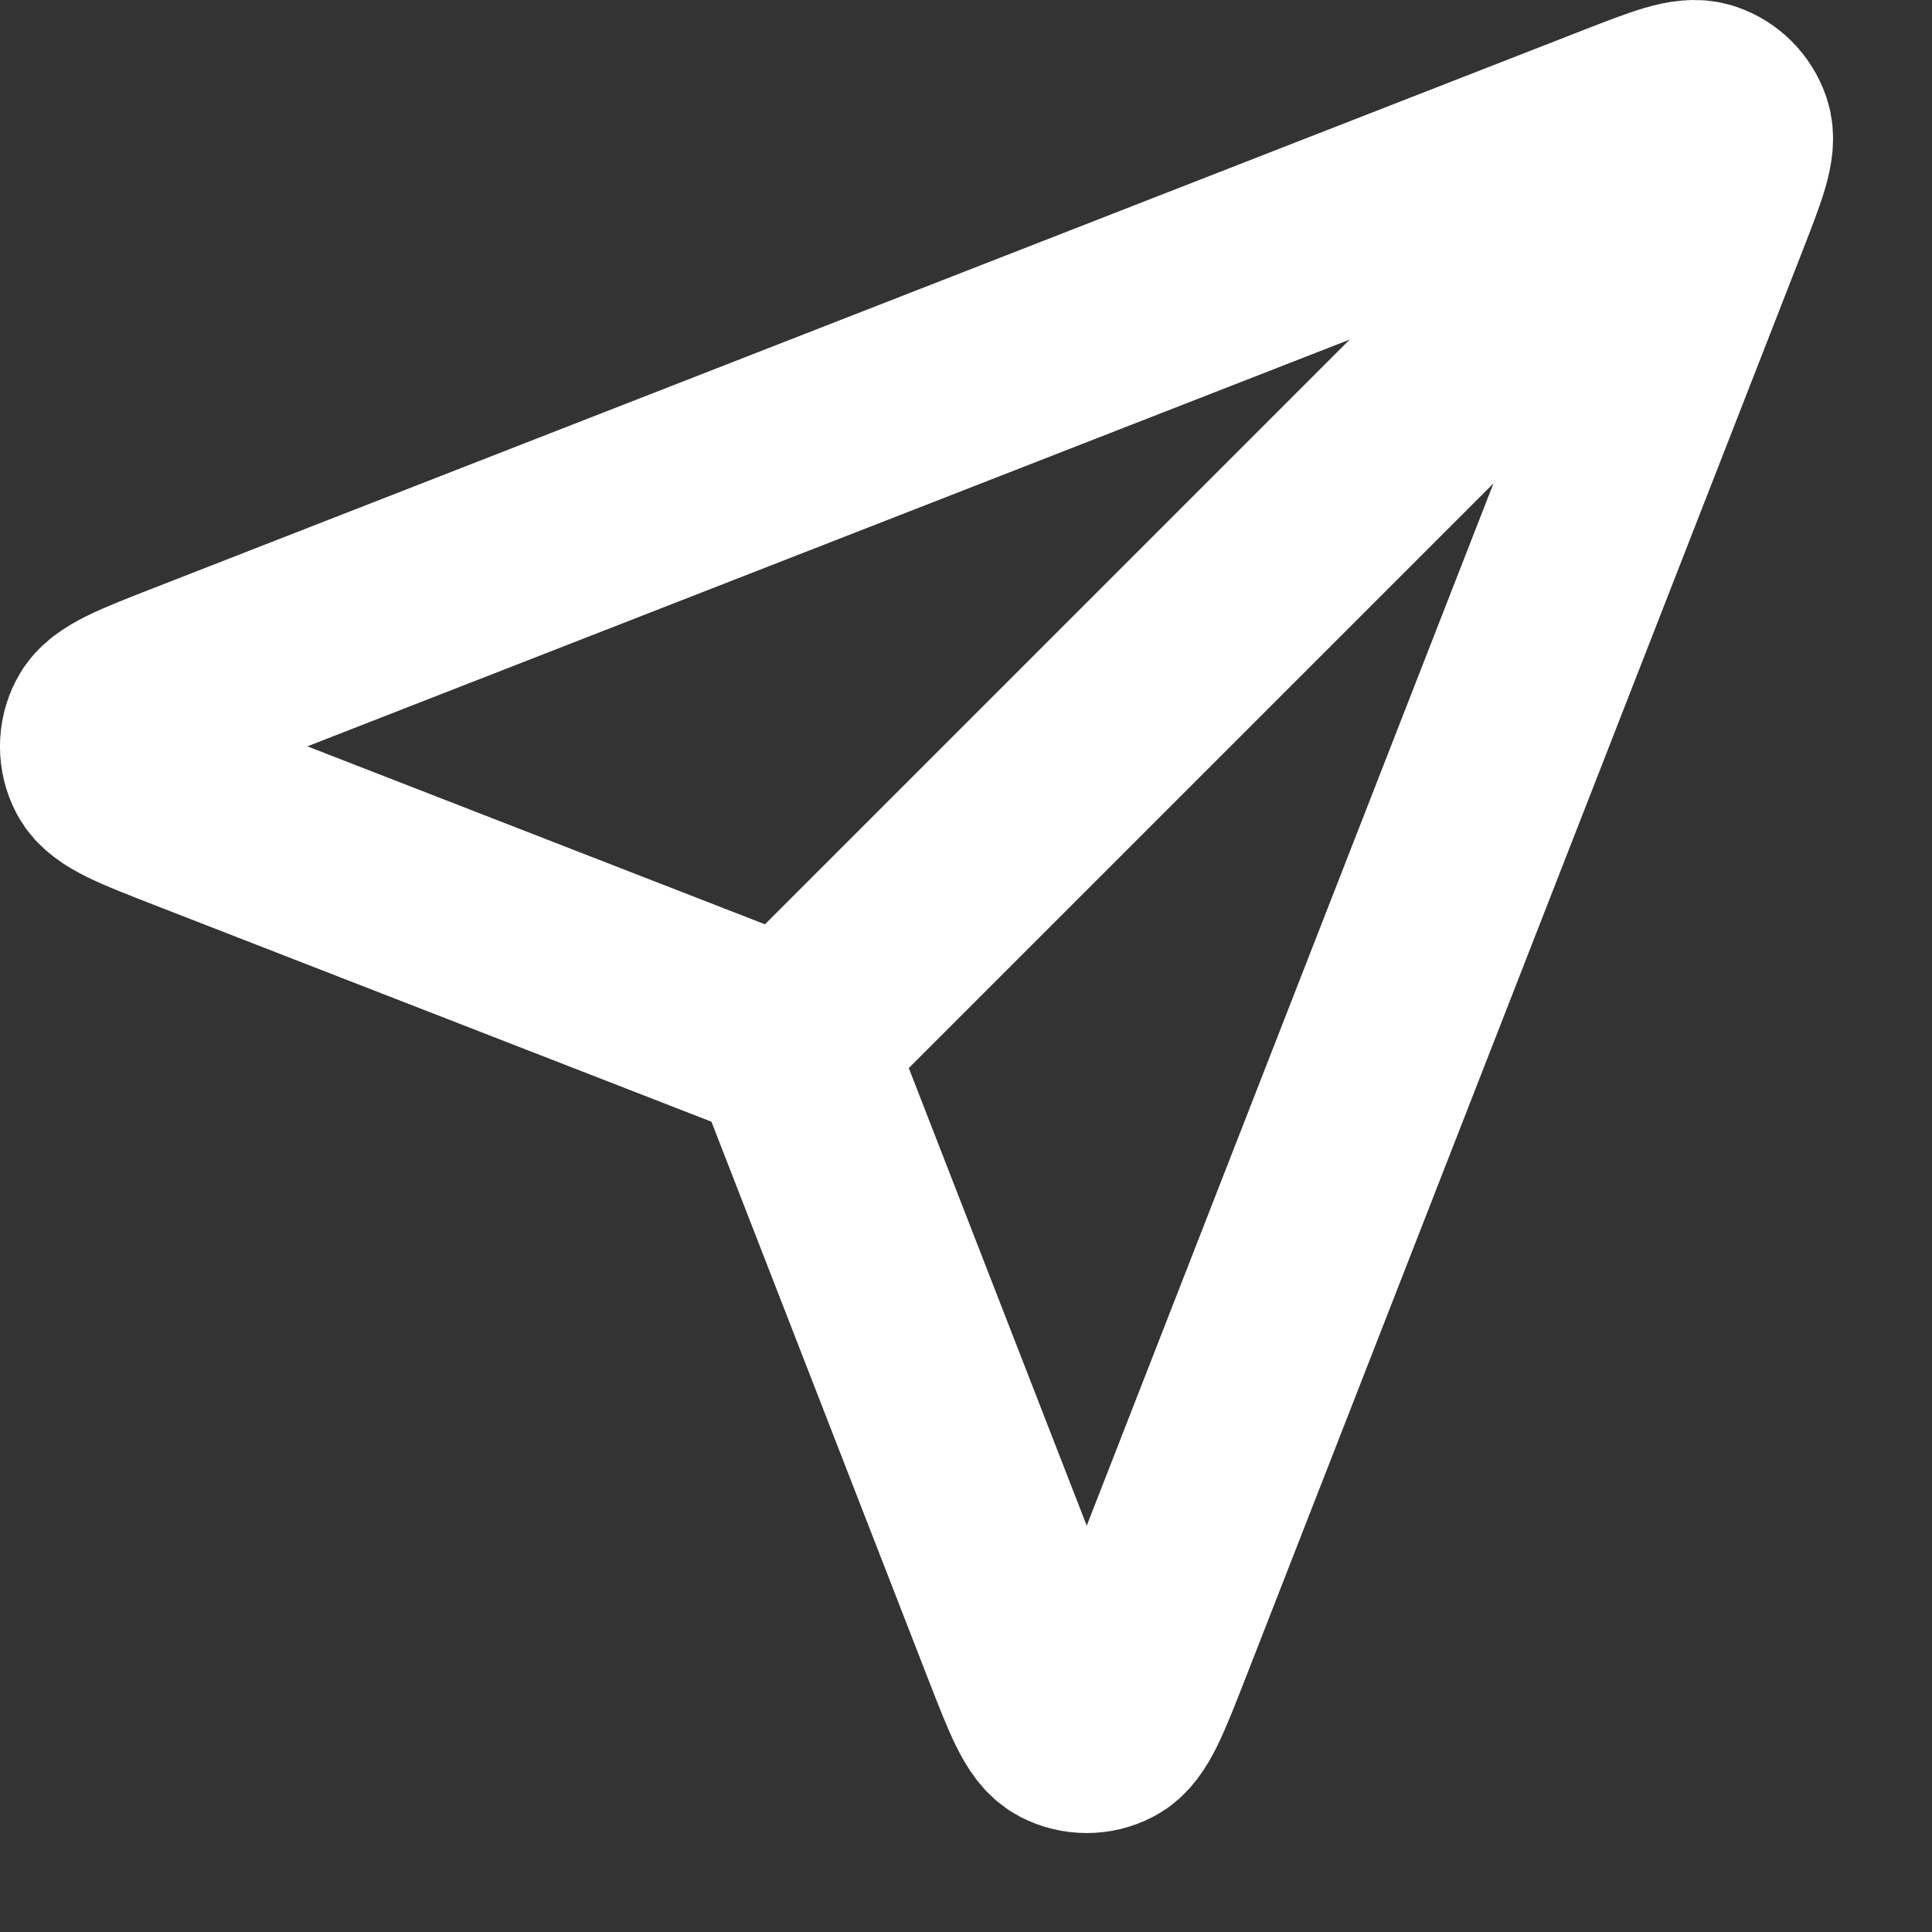 <?xml version="1.0" encoding="utf-8"?>
<svg xmlns="http://www.w3.org/2000/svg" fill="none" height="100%" overflow="visible" preserveAspectRatio="none" style="display: block;" viewBox="0 0 19 19" width="100%">
<rect x="0" y="0" width="19" height="19" fill="#333333" stroke="none"/>
<path d="M7.769 10.258L16.519 1.508M7.875 10.531L10.065 16.163C10.258 16.659 10.355 16.907 10.494 16.98C10.614 17.042 10.758 17.043 10.878 16.98C11.017 16.908 11.114 16.66 11.308 16.164L16.8 2.091C16.974 1.643 17.062 1.419 17.014 1.276C16.972 1.152 16.875 1.054 16.751 1.013C16.608 0.965 16.384 1.053 15.936 1.227L1.863 6.719C1.367 6.913 1.119 7.009 1.047 7.149C0.984 7.269 0.984 7.413 1.047 7.533C1.12 7.672 1.368 7.769 1.864 7.962L7.495 10.152C7.596 10.191 7.646 10.21 7.689 10.241C7.726 10.267 7.759 10.3 7.786 10.338C7.816 10.38 7.836 10.431 7.875 10.531Z" id="Icon" stroke="white" stroke-linecap="round" stroke-width="2"/>
</svg>